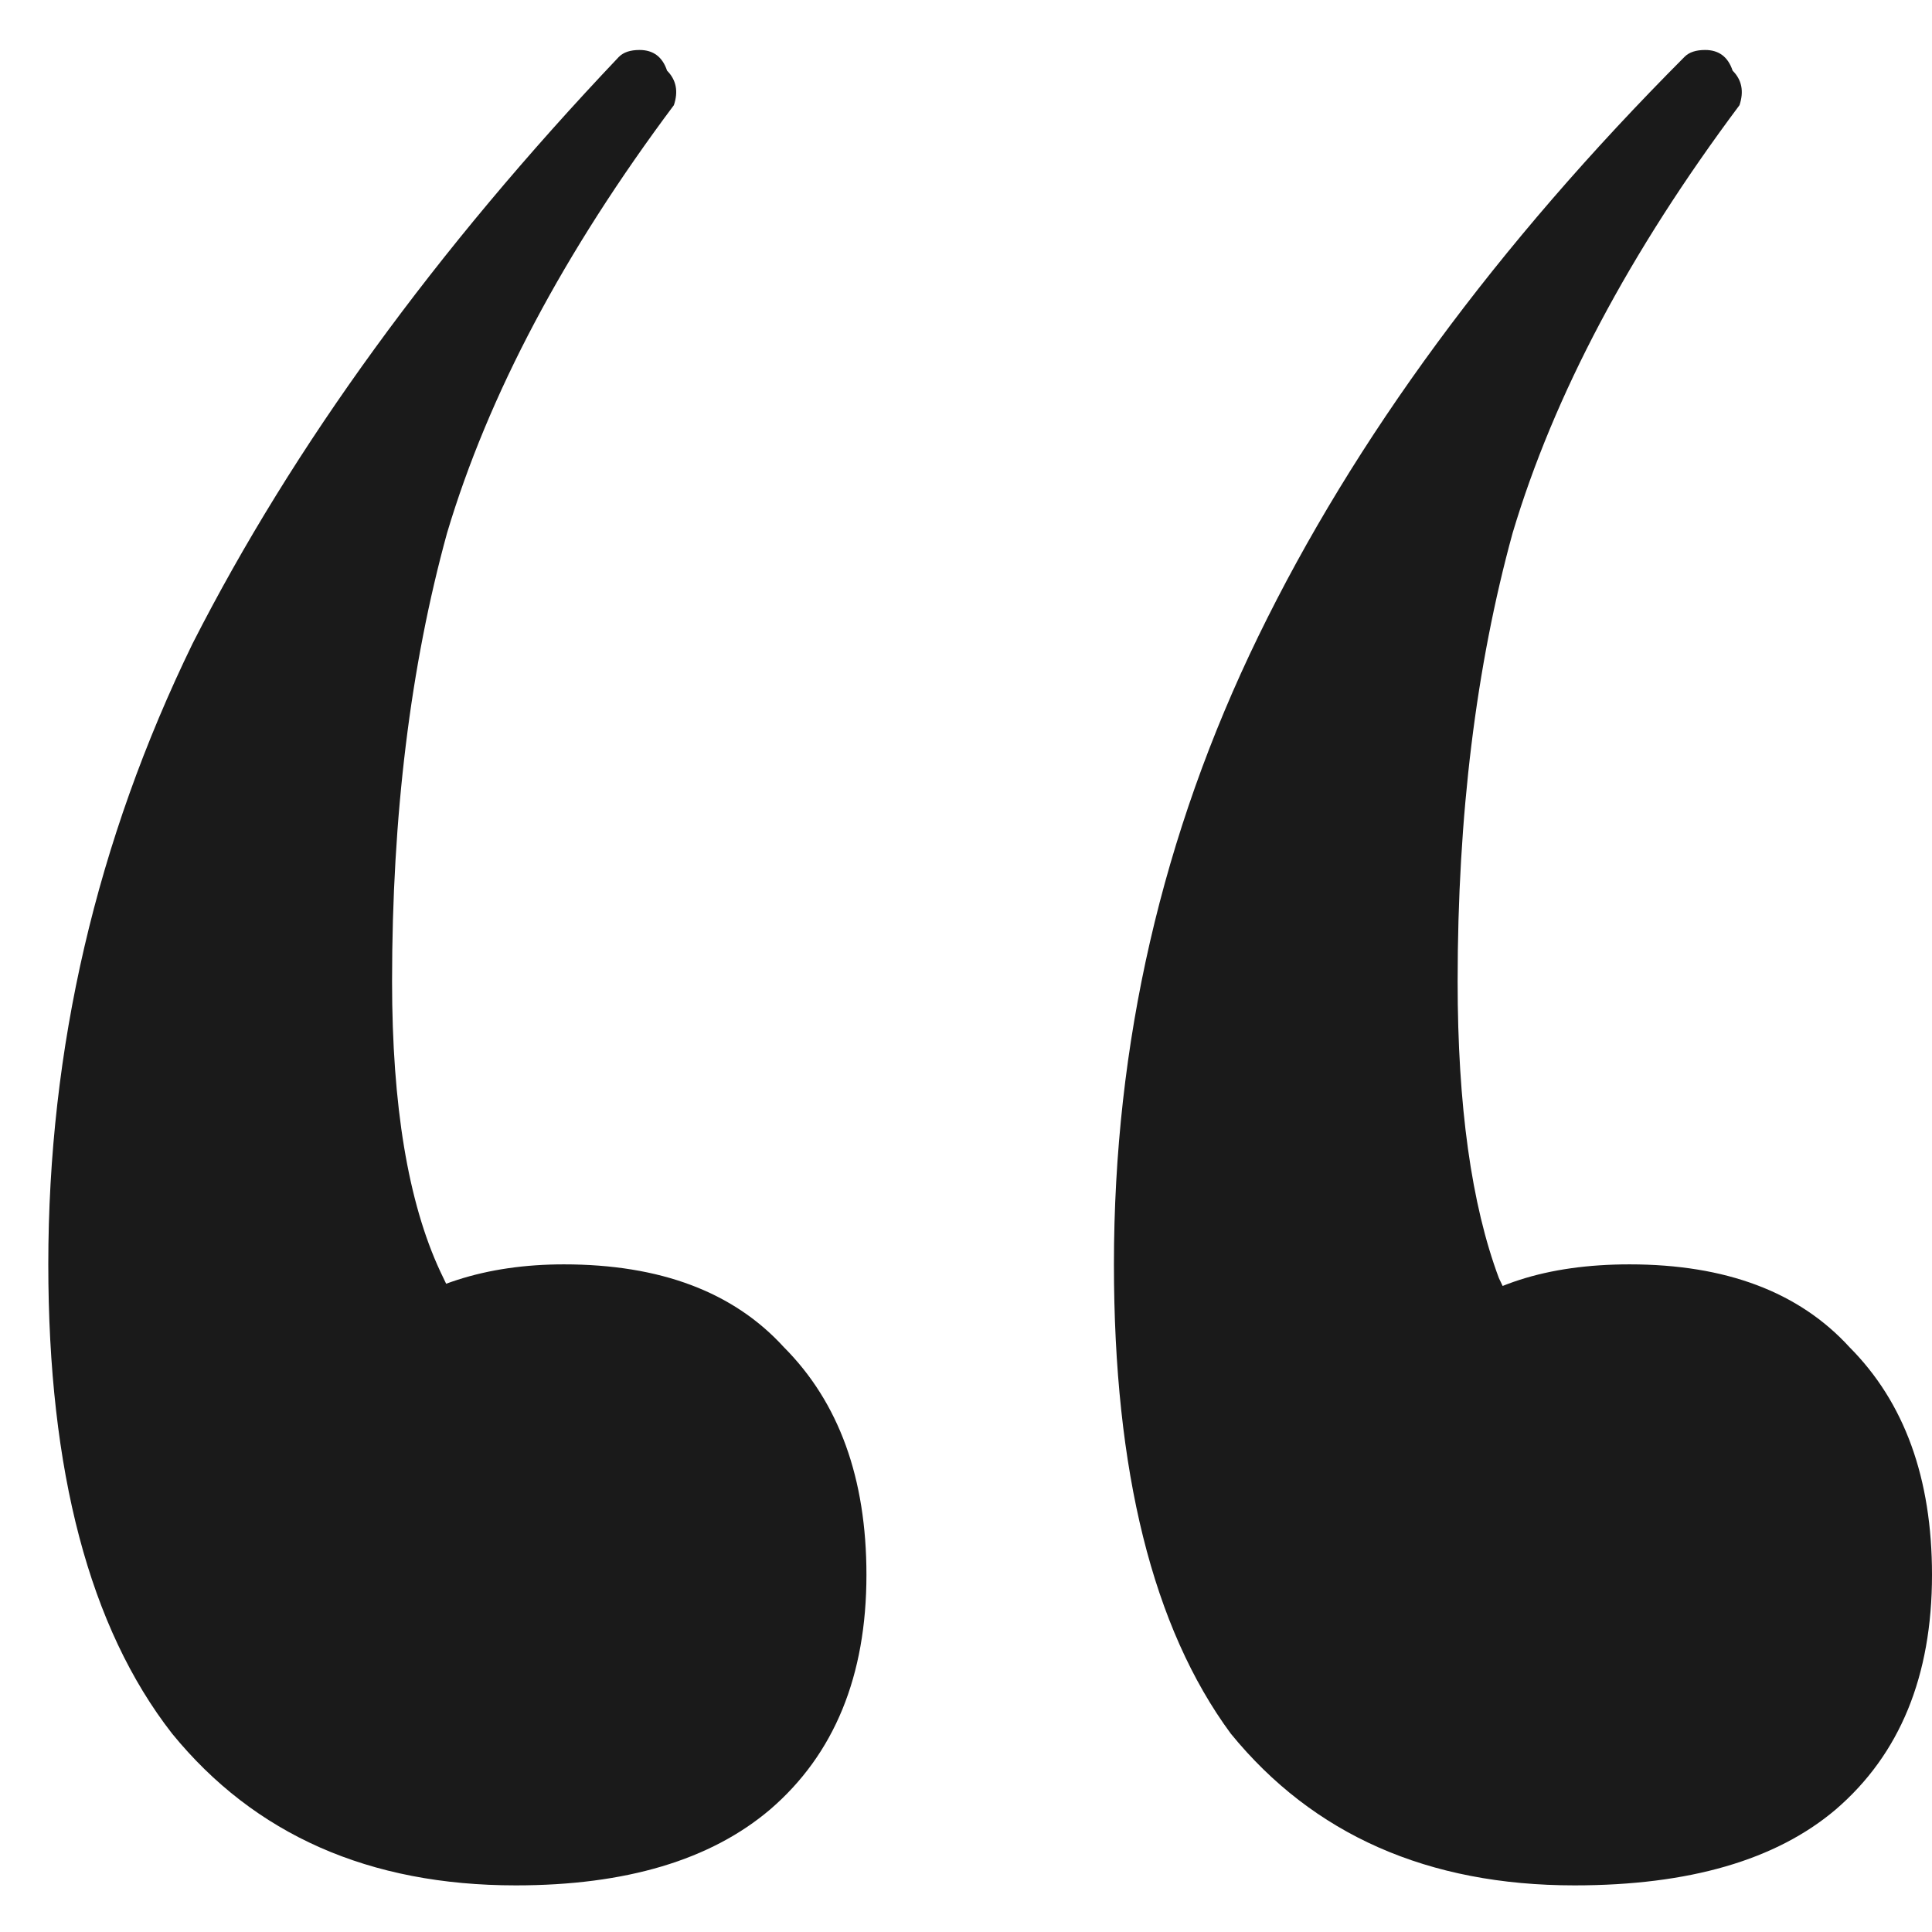 <svg xmlns="http://www.w3.org/2000/svg" width="30" height="30" viewBox="0 0 30 30" fill="none"><path d="M8.009 29.276C5.732 29.276 3.953 28.49 2.672 26.919C1.391 25.276 0.75 22.847 0.75 19.633C0.75 16.276 1.497 13.061 2.992 9.99C4.557 6.918 6.764 3.883 9.61 0.883C9.682 0.811 9.788 0.776 9.931 0.776C10.144 0.776 10.287 0.883 10.358 1.097C10.5 1.24 10.536 1.418 10.464 1.633C8.756 3.918 7.582 6.133 6.942 8.276C6.372 10.347 6.088 12.668 6.088 15.24C6.088 17.169 6.337 18.669 6.835 19.74C7.333 20.811 8.009 21.776 8.863 22.633L4.807 23.383C4.735 22.169 5.056 21.24 5.767 20.597C6.55 19.954 7.547 19.633 8.756 19.633C10.251 19.633 11.39 20.061 12.172 20.919C13.027 21.776 13.454 22.954 13.454 24.454C13.454 26.026 12.955 27.24 11.959 28.097C11.034 28.883 9.717 29.276 8.009 29.276ZM24.449 29.276C22.172 29.276 20.392 28.49 19.111 26.919C17.901 25.276 17.297 22.847 17.297 19.633C17.297 16.204 18.044 12.954 19.538 9.883C21.033 6.811 23.239 3.811 26.157 0.883C26.228 0.811 26.335 0.776 26.477 0.776C26.691 0.776 26.833 0.883 26.904 1.097C27.047 1.24 27.082 1.418 27.011 1.633C25.303 3.918 24.129 6.133 23.488 8.276C22.919 10.347 22.634 12.668 22.634 15.24C22.634 17.169 22.848 18.704 23.275 19.847C23.773 20.919 24.449 21.847 25.303 22.633L21.353 23.383C21.282 22.169 21.602 21.24 22.314 20.597C23.026 19.954 24.022 19.633 25.303 19.633C26.797 19.633 27.936 20.061 28.719 20.919C29.573 21.776 30 22.954 30 24.454C30 26.026 29.502 27.24 28.506 28.097C27.58 28.883 26.228 29.276 24.449 29.276Z" fill="#1A1A1A"></path></svg>